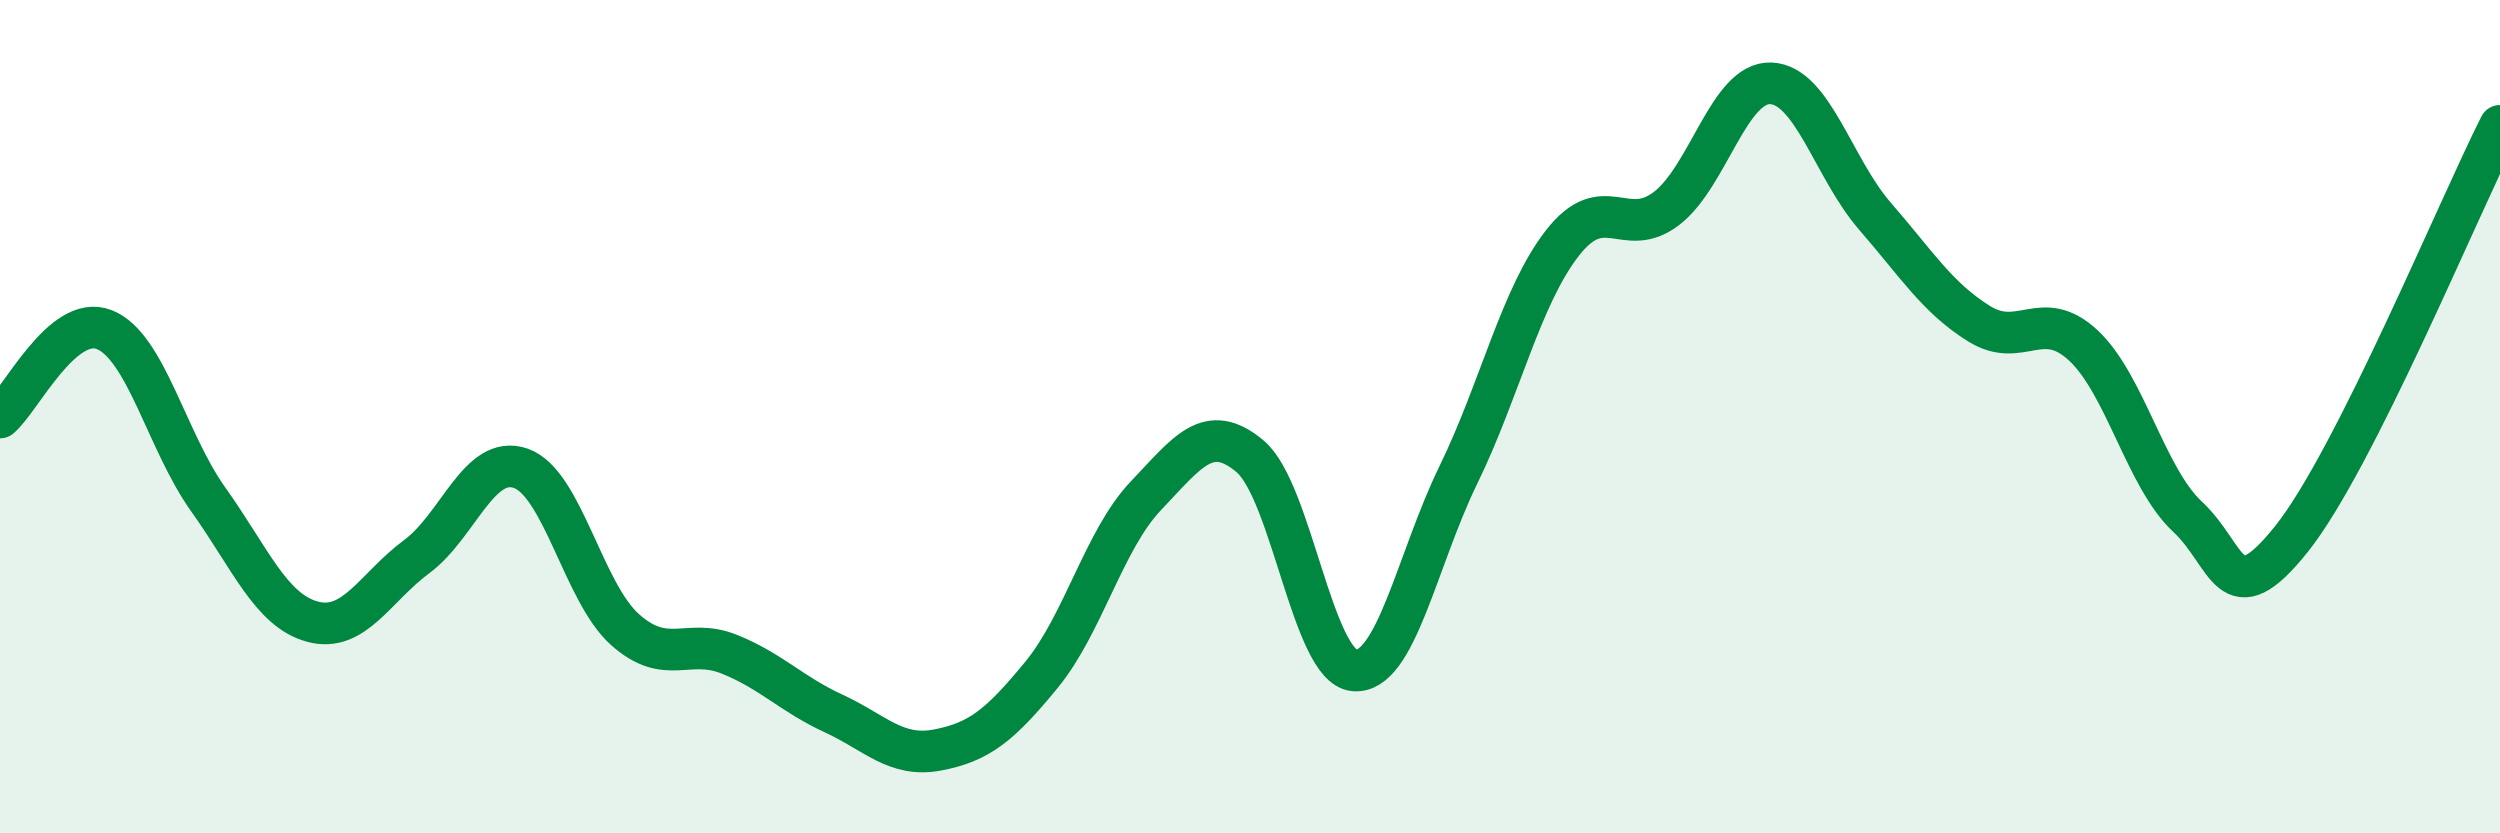 
    <svg width="60" height="20" viewBox="0 0 60 20" xmlns="http://www.w3.org/2000/svg">
      <path
        d="M 0,10.02 C 0.5,9.6 1.5,7.52 2.5,7.91 C 3.5,8.3 4,10.59 5,11.99 C 6,13.39 6.5,14.65 7.5,14.92 C 8.5,15.19 9,14.1 10,13.36 C 11,12.62 11.5,10.89 12.5,11.24 C 13.5,11.59 14,14.22 15,15.11 C 16,16 16.5,15.3 17.5,15.7 C 18.5,16.1 19,16.66 20,17.12 C 21,17.58 21.5,18.19 22.5,18 C 23.5,17.81 24,17.41 25,16.19 C 26,14.97 26.5,12.95 27.5,11.9 C 28.5,10.85 29,10.11 30,10.95 C 31,11.79 31.5,16 32.5,16.09 C 33.5,16.18 34,13.45 35,11.4 C 36,9.35 36.5,7.11 37.5,5.83 C 38.5,4.55 39,5.77 40,5 C 41,4.23 41.5,1.96 42.5,2 C 43.5,2.04 44,4.04 45,5.19 C 46,6.34 46.5,7.15 47.5,7.77 C 48.5,8.39 49,7.36 50,8.29 C 51,9.22 51.5,11.47 52.5,12.4 C 53.5,13.33 53.5,14.81 55,12.93 C 56.5,11.05 59,5 60,3.02L60 20L0 20Z"
        fill="#008740"
        opacity="0.1"
        stroke-linecap="round"
        stroke-linejoin="round"
      />
      <path
        d="M 0,10.02 C 0.5,9.6 1.5,7.52 2.5,7.91 C 3.5,8.3 4,10.59 5,11.99 C 6,13.39 6.5,14.65 7.5,14.92 C 8.5,15.19 9,14.1 10,13.36 C 11,12.62 11.5,10.89 12.5,11.24 C 13.5,11.59 14,14.22 15,15.11 C 16,16 16.5,15.3 17.5,15.7 C 18.5,16.1 19,16.66 20,17.12 C 21,17.58 21.5,18.19 22.5,18 C 23.5,17.81 24,17.41 25,16.19 C 26,14.97 26.5,12.95 27.5,11.9 C 28.5,10.85 29,10.11 30,10.95 C 31,11.79 31.5,16 32.5,16.09 C 33.5,16.18 34,13.45 35,11.4 C 36,9.35 36.5,7.11 37.5,5.83 C 38.5,4.55 39,5.77 40,5 C 41,4.23 41.5,1.96 42.5,2 C 43.5,2.04 44,4.04 45,5.19 C 46,6.34 46.5,7.15 47.5,7.77 C 48.5,8.39 49,7.36 50,8.29 C 51,9.22 51.5,11.47 52.5,12.4 C 53.5,13.33 53.5,14.81 55,12.93 C 56.5,11.05 59,5 60,3.02"
        stroke="#008740"
        stroke-width="1"
        fill="none"
        stroke-linecap="round"
        stroke-linejoin="round"
      />
    </svg>
  